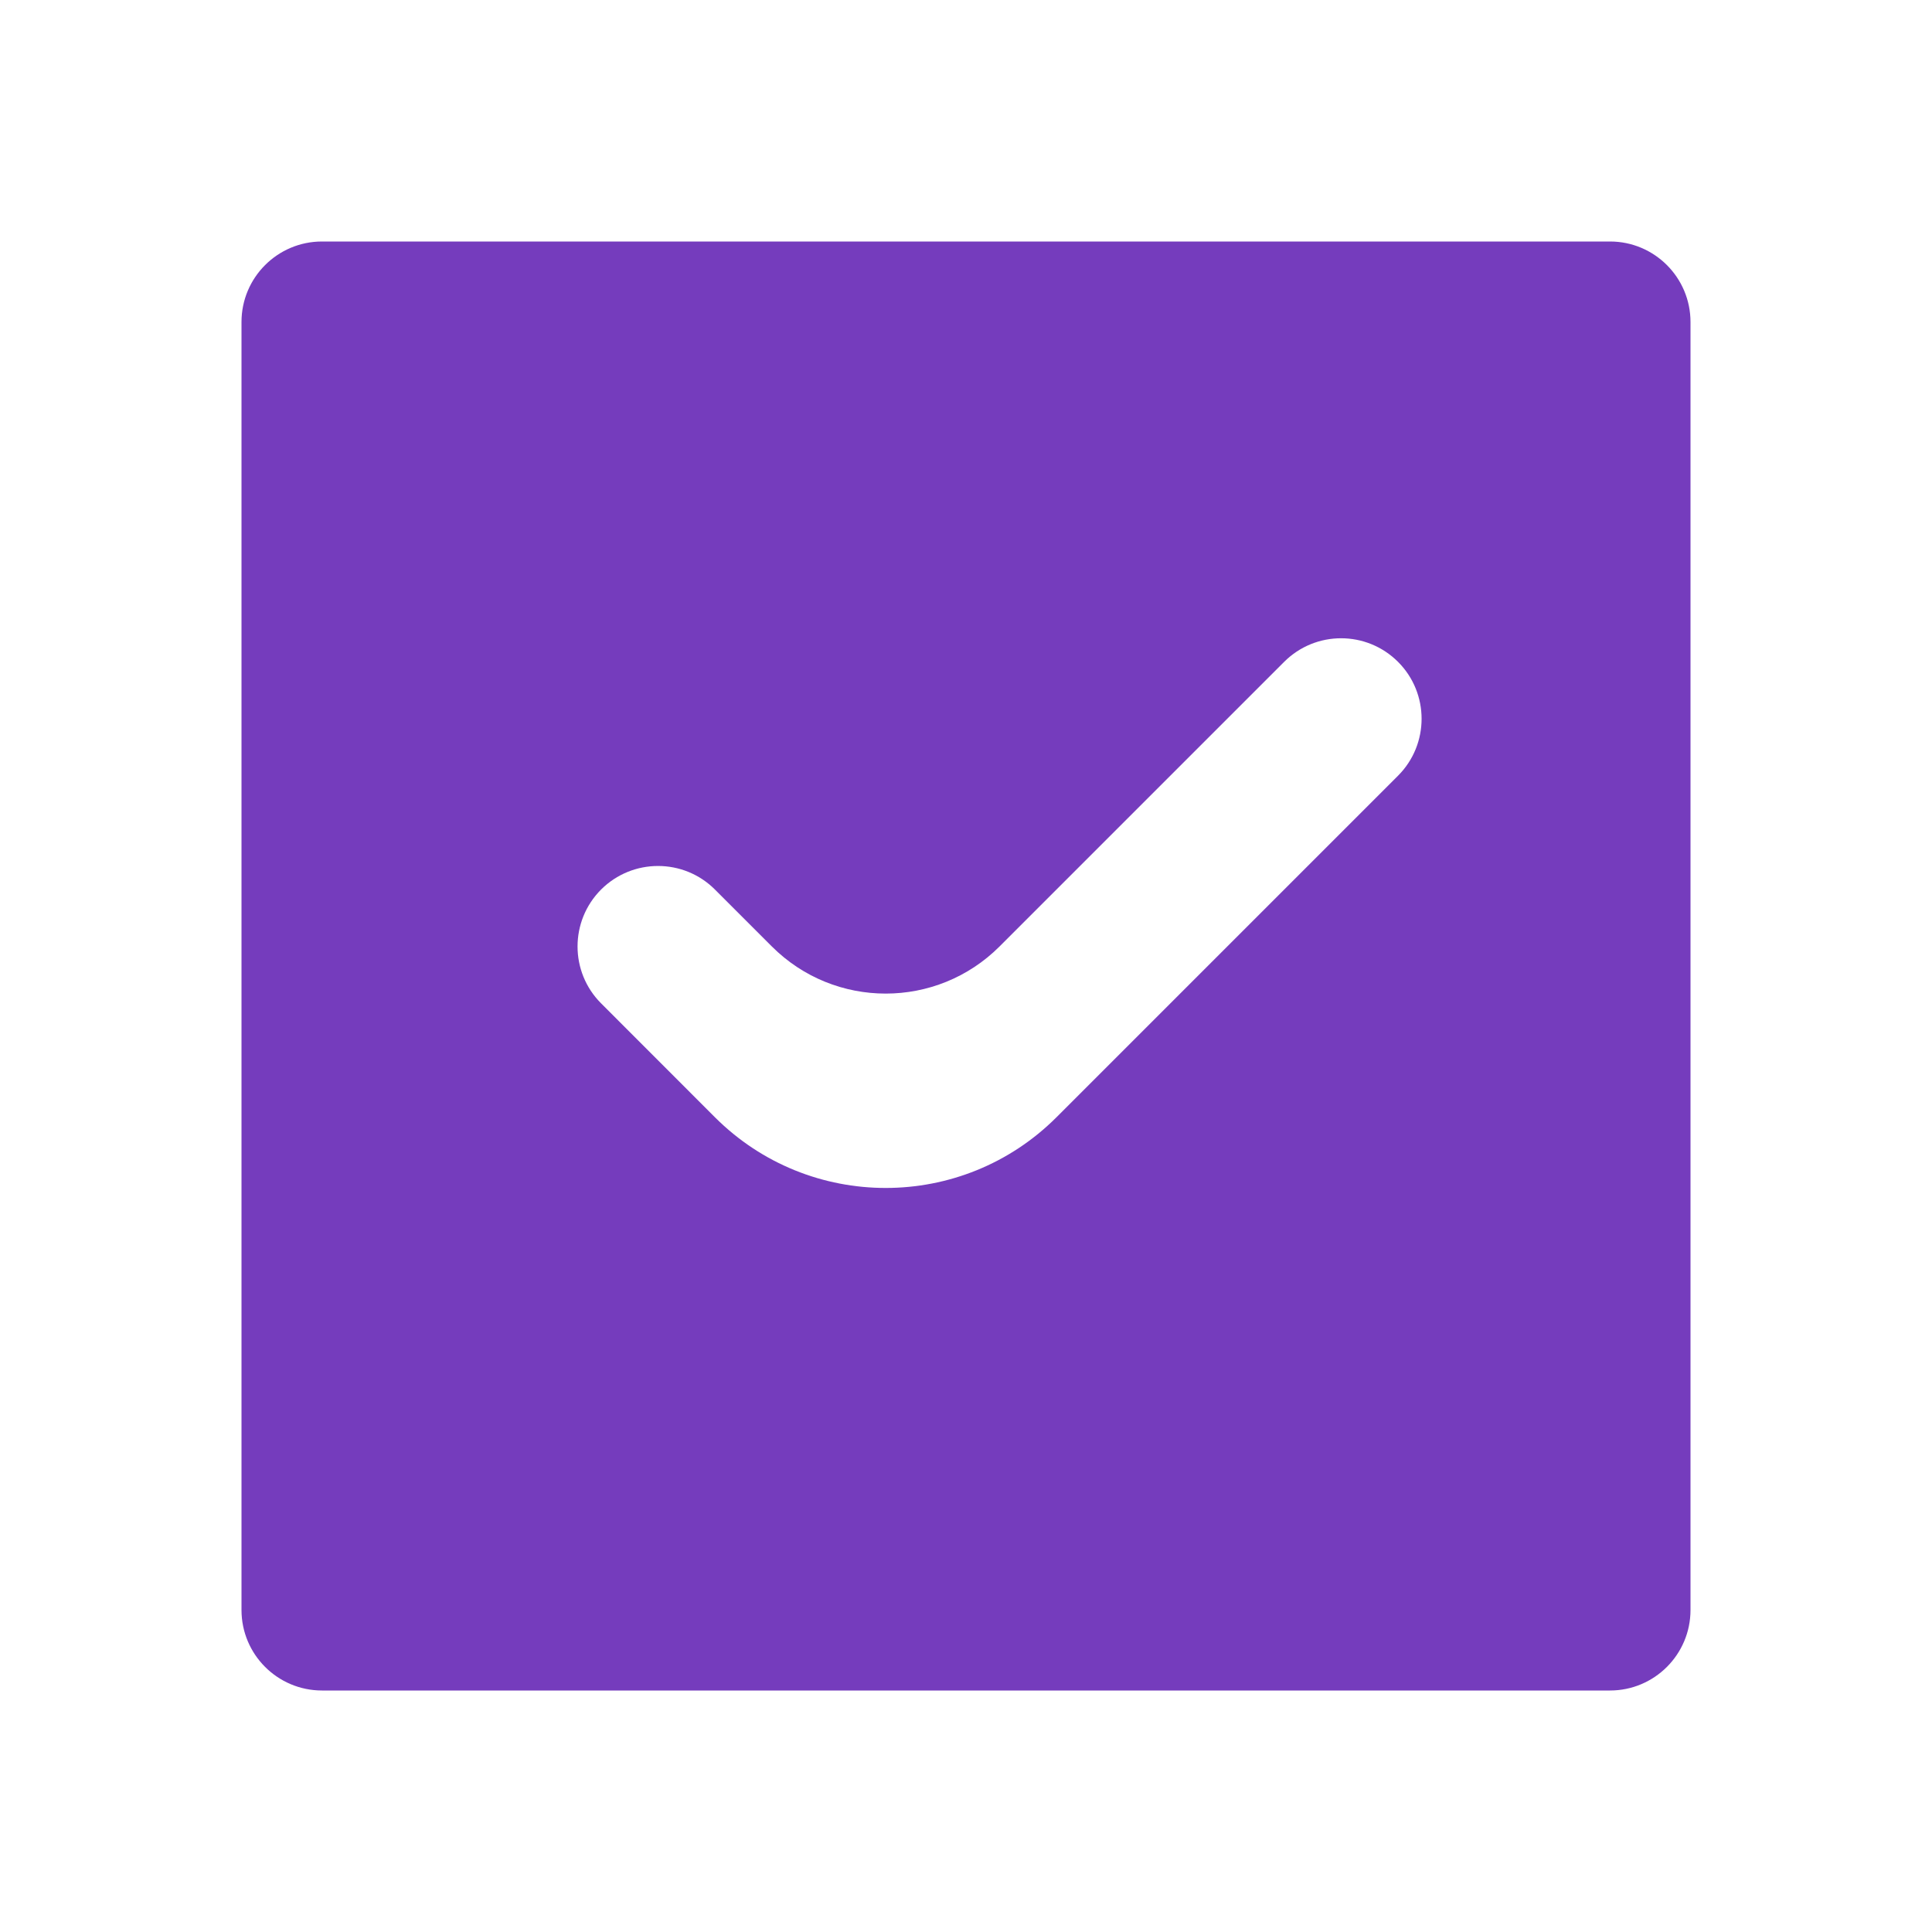 <svg width="24" height="24" viewBox="0 0 24 24" fill="none" xmlns="http://www.w3.org/2000/svg">
<path d="M4 3H20C20.552 3 21 3.448 21 4V20C21 20.552 20.552 21 20 21H4C3.448 21 3 20.552 3 20V4C3 3.448 3.448 3 4 3ZM8.881 13.879C10.053 15.05 11.952 15.05 13.124 13.879L17.367 9.636C17.757 9.246 17.757 8.612 17.367 8.222C16.976 7.831 16.343 7.831 15.952 8.222L12.417 11.757C11.636 12.538 10.369 12.538 9.588 11.757L8.881 11.05C8.491 10.66 7.858 10.66 7.467 11.05C7.077 11.441 7.077 12.074 7.467 12.464L8.881 13.879Z" fill="#753CBD"/>
</svg>
